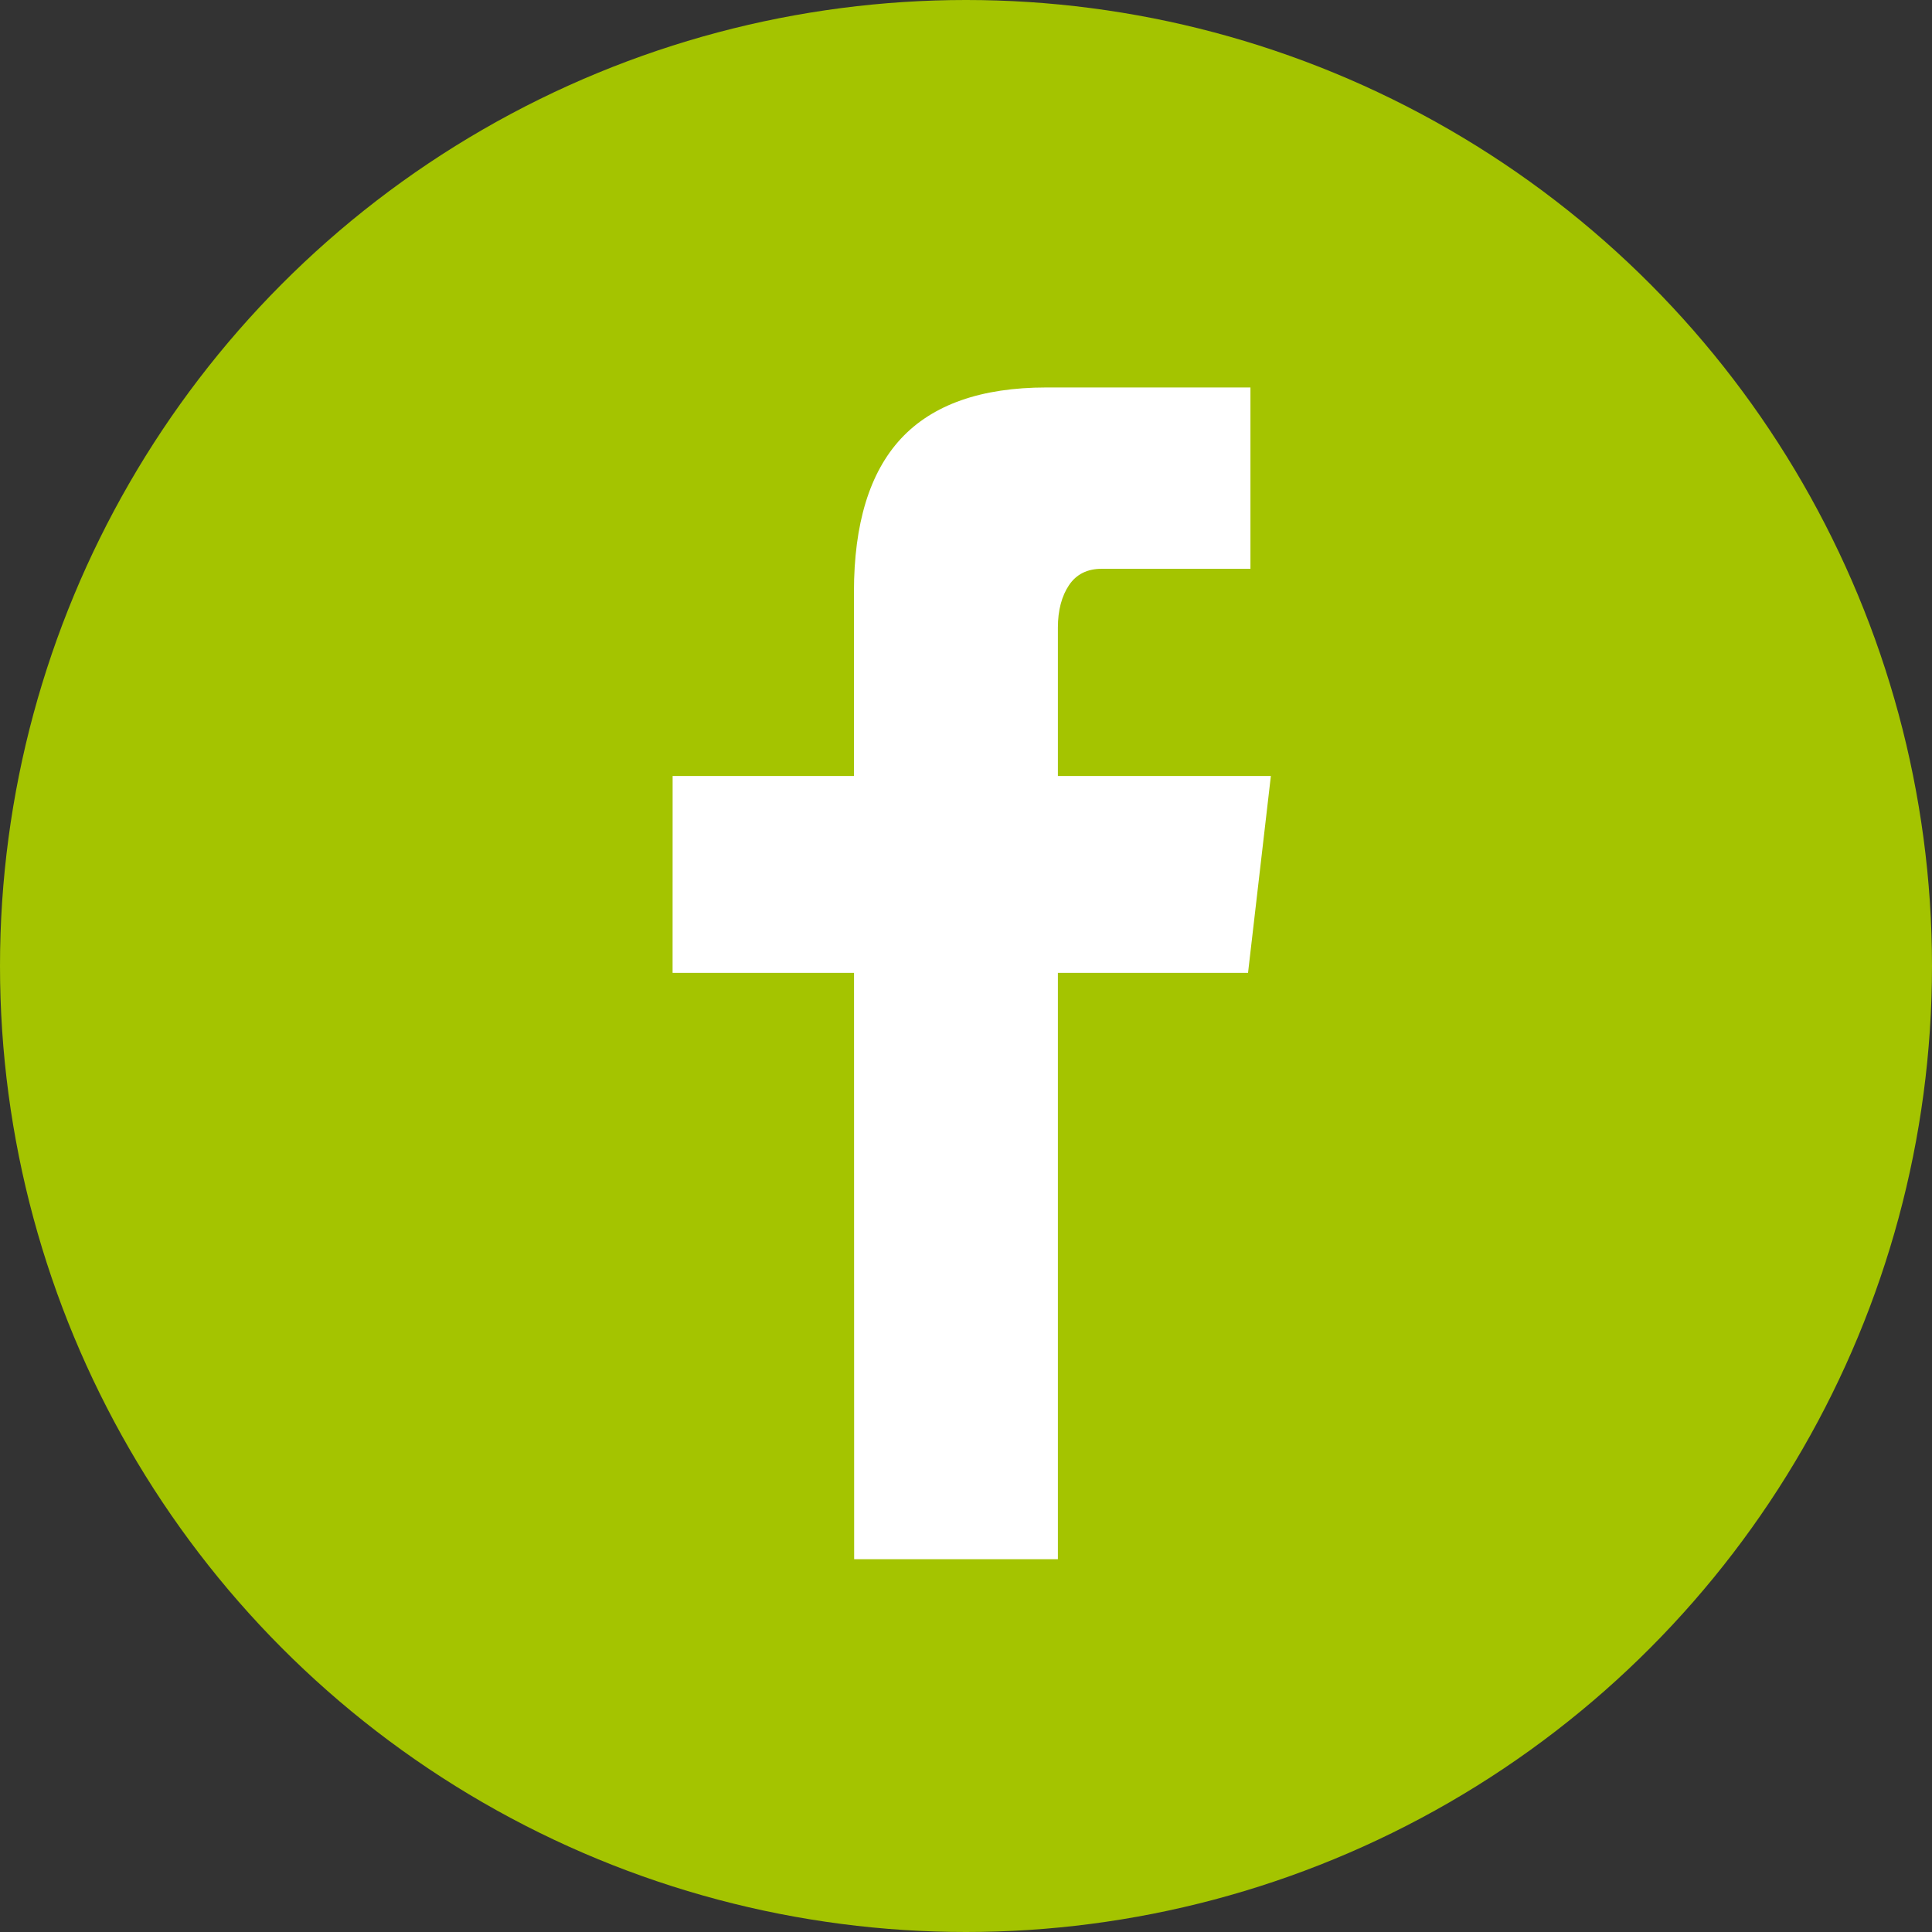 <svg width="200" height="200" version="1.1" viewBox="0 0 200 200" xmlns="http://www.w3.org/2000/svg">
 <rect x="0" y="0" width="200" height="200" fill="#333333" stroke="none"/>
 <circle fill="#A4C400" cx="100" cy="100" r="100"/>
 <path fill="#fff" d="m88.4 61.29c0-7.068 1.617-12.36 4.846-15.86 3.286-3.546 8.321-5.319 15.08-5.319h21.12v18.77h-15.4c-1.487 0-2.624 0.565-3.38 1.692-0.756 1.128-1.154 2.6-1.154 4.397v96.44h-21.09zm-18.77 19.04h61.93l-2.364 20.38h-59.57z"/>
</svg>